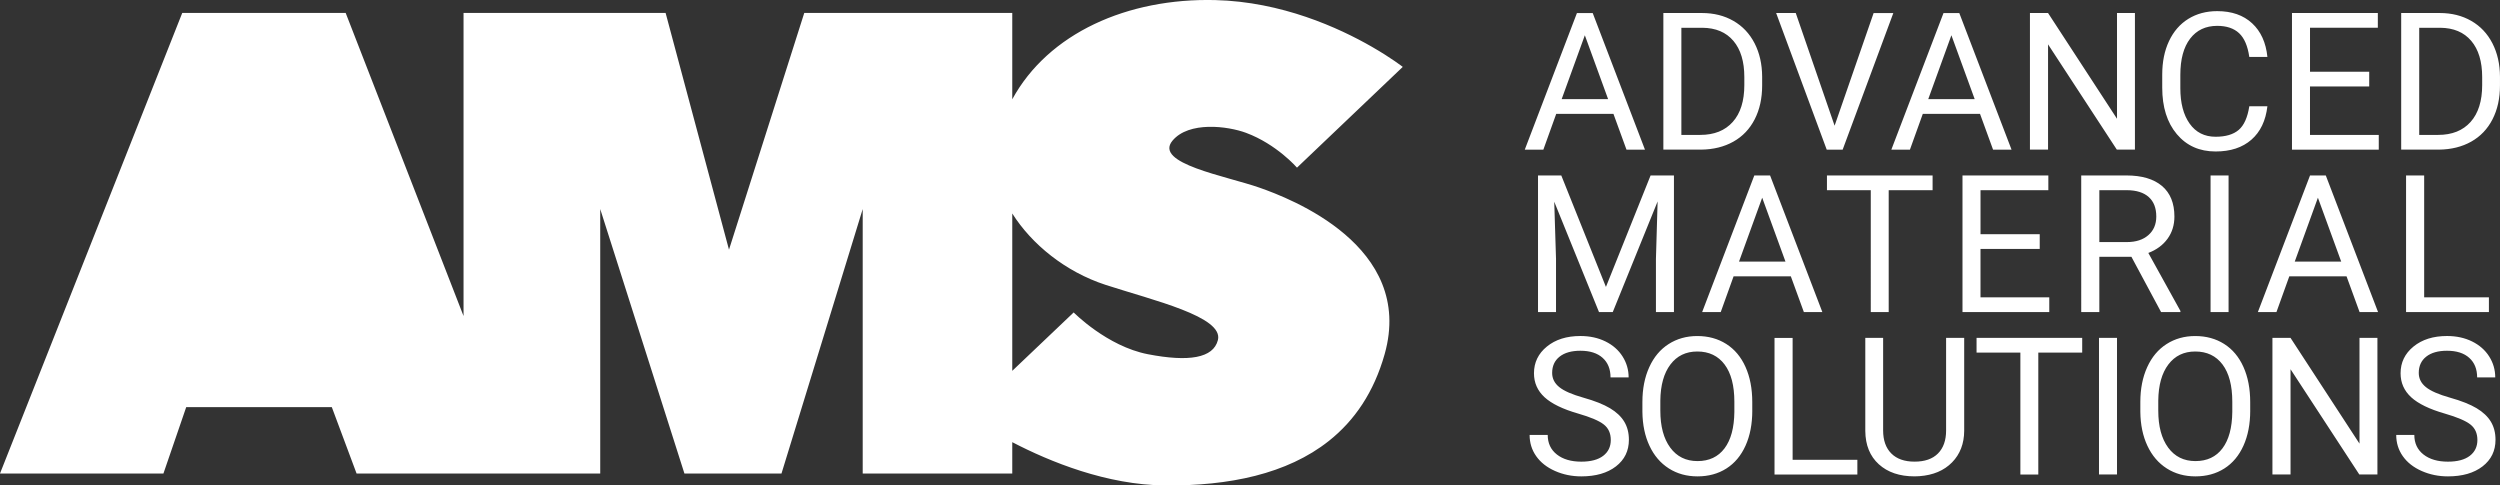 <svg version="1.1" id="Layer_1" xmlns="http://www.w3.org/2000/svg" x="0" y="0" viewBox="0 0 1262.02 245.07" xml:space="preserve"><rect x="0" y="0" width="1262.02" height="245.07" fill="#333333" stroke="none"/><style>.st0{fill:#fff}</style><path class="st0" d="M635.85 94.75c-16.86-5.92-53.6-12.2-43.97-23.74 8.25-9.89 27.83-7.4 37.12-3.96 15.5 5.75 25.73 17.58 25.73 17.58l53.4-50.86s-5.7-4.47-15.6-10.16C675.78 13.99 647.02.88 613.49.04c-44.33-1.1-84.3 16.72-102.49 50.08V6.53H406l-21.48 67.56L368 126.03l-12.63-47.17L336 6.53H234v153l-10.29-26.47-11.93-30.67L174.5 6.53H92L0 239.03h82.5l11.5-33.5h73.5l12.5 33.5h123v-133.5l14.76 46.36 27.74 87.14h49l20.77-67.61 20.23-65.89v133.5H511v-15.82c19.11 9.94 47.74 21.61 77.25 21.85 32.1.26 61.47-5.73 82.57-22.47 12.92-10.25 22.74-24.52 28.18-43.87 15.37-54.66-48.07-78.68-63.15-83.97zm-21.04 76.92c-2.31 9.13-14.71 11.14-35.35 7.14S542 157.72 542 157.72l-31 29.48v-79.43c9.8 15.52 26.78 29.4 47.1 36.03 23.9 7.79 59.7 16.02 56.71 27.87zM814.48 57.49h-28.89l-6.49 18.05h-9.38l26.33-68.96h7.96l26.38 68.96h-9.33l-6.58-18.05zm-26.14-7.44h23.45L800.04 17.8l-11.7 32.25zM839.68 75.53V6.57h19.47c6 0 11.3 1.33 15.91 3.98 4.61 2.65 8.17 6.43 10.68 11.32 2.51 4.89 3.78 10.51 3.81 16.86v4.4c0 6.5-1.25 12.2-3.77 17.1-2.51 4.89-6.09 8.65-10.75 11.27-4.66 2.62-10.08 3.96-16.27 4.03h-19.08zm9.09-61.52V68.1h9.57c7.01 0 12.46-2.18 16.36-6.54 3.9-4.36 5.85-10.57 5.85-18.63V38.9c0-7.84-1.84-13.93-5.52-18.27-3.68-4.35-8.9-6.55-15.65-6.61h-10.61zM926.12 63.46l19.7-56.88h9.95l-25.58 68.96h-8.05L896.61 6.57h9.9l19.61 56.89zM999.53 57.49h-28.89l-6.49 18.05h-9.38L981.1 6.58h7.96l26.38 68.96h-9.33l-6.58-18.05zm-26.14-7.44h23.45L985.08 17.8l-11.69 32.25zM1077.73 75.53h-9.14l-34.72-53.14v53.14h-9.14V6.57h9.14l34.81 53.38V6.57h9.05v68.96zM1144.6 53.65c-.85 7.29-3.54 12.92-8.08 16.88-4.53 3.96-10.55 5.94-18.07 5.94-8.15 0-14.67-2.92-19.58-8.76-4.91-5.84-7.36-13.66-7.36-23.44v-6.63c0-6.41 1.14-12.05 3.43-16.91 2.29-4.86 5.53-8.6 9.73-11.2 4.2-2.6 9.06-3.91 14.59-3.91 7.33 0 13.2 2.04 17.62 6.13 4.42 4.09 6.99 9.75 7.72 16.98h-9.14c-.79-5.51-2.5-9.5-5.14-11.97s-6.32-3.71-11.06-3.71c-5.81 0-10.36 2.15-13.66 6.45s-4.95 10.41-4.95 18.34v6.68c0 7.49 1.56 13.45 4.69 17.87 3.13 4.42 7.5 6.64 13.12 6.64 5.05 0 8.93-1.14 11.63-3.43 2.7-2.29 4.49-6.28 5.38-11.96h9.13zM1195.99 43.66h-29.89V68.1h34.72v7.44h-43.81V6.57h43.34v7.44h-34.24v22.21H1196v7.44zM1212.14 75.53V6.57h19.47c6 0 11.3 1.33 15.91 3.98 4.61 2.65 8.17 6.43 10.68 11.32 2.51 4.89 3.78 10.51 3.81 16.86v4.4c0 6.5-1.25 12.2-3.77 17.1-2.51 4.89-6.09 8.65-10.75 11.27-4.66 2.62-10.08 3.96-16.27 4.03h-19.08zm9.1-61.52V68.1h9.57c7.01 0 12.46-2.18 16.36-6.54 3.9-4.36 5.85-10.57 5.85-18.63V38.9c0-7.84-1.84-13.93-5.52-18.27-3.68-4.35-8.9-6.55-15.65-6.61h-10.61zM788.15 88.57l22.54 56.27 22.54-56.27h11.79v68.96h-9.09v-26.86l.85-28.99-22.64 55.84h-6.96l-22.59-55.7.9 28.84v26.86h-9.09V88.57h11.75zM904.02 139.49h-28.89l-6.49 18.04h-9.38l26.33-68.96h7.96l26.38 68.96h-9.33l-6.58-18.04zm-26.15-7.44h23.45L889.57 99.8l-11.7 32.25zM975.6 96.01h-22.17v61.53h-9.05V96.01h-22.12v-7.44h53.33v7.44zM1029.66 125.66h-29.89v24.44h34.72v7.44h-43.81V88.57h43.34v7.44h-34.24v22.21h29.89v7.44zM1075.96 129.64h-16.2v27.9h-9.14V88.57h22.83c7.77 0 13.74 1.77 17.93 5.3 4.18 3.54 6.28 8.68 6.28 15.44 0 4.29-1.16 8.04-3.48 11.23-2.32 3.19-5.55 5.57-9.69 7.15l16.2 29.27v.57h-9.76l-14.97-27.89zm-16.2-7.44h13.97c4.51 0 8.11-1.17 10.78-3.51s4-5.47 4-9.4c0-4.27-1.27-7.54-3.81-9.82-2.54-2.28-6.21-3.43-11.01-3.46h-13.93v26.19zM1125 157.53h-9.09V88.57h9.09v68.96zM1184.55 139.49h-28.89l-6.49 18.04h-9.38l26.33-68.96h7.96l26.38 68.96h-9.33l-6.58-18.04zm-26.14-7.44h23.45L1170.1 99.8l-11.69 32.25zM1223.74 150.1h32.68v7.44h-41.82V88.57h9.14v61.53zM796.72 208.79c-7.8-2.24-13.47-5-17.03-8.27-3.55-3.27-5.33-7.3-5.33-12.1 0-5.43 2.17-9.92 6.51-13.47 4.34-3.55 9.99-5.33 16.93-5.33 4.74 0 8.96.92 12.67 2.75 3.71 1.83 6.58 4.36 8.62 7.58 2.04 3.22 3.06 6.74 3.06 10.56h-9.14c0-4.18-1.33-7.47-3.98-9.86-2.65-2.39-6.39-3.59-11.23-3.59-4.48 0-7.98.99-10.49 2.97-2.51 1.98-3.77 4.72-3.77 8.23 0 2.82 1.19 5.2 3.58 7.14 2.38 1.95 6.44 3.72 12.17 5.34 5.73 1.61 10.21 3.39 13.45 5.33 3.24 1.94 5.64 4.21 7.2 6.8 1.56 2.59 2.34 5.64 2.34 9.14 0 5.59-2.18 10.06-6.54 13.43-4.36 3.36-10.18 5.04-17.48 5.04-4.74 0-9.16-.91-13.26-2.72-4.11-1.82-7.27-4.3-9.5-7.46-2.23-3.16-3.34-6.74-3.34-10.75h9.14c0 4.17 1.54 7.46 4.62 9.88 3.08 2.42 7.19 3.62 12.34 3.62 4.8 0 8.48-.98 11.04-2.94 2.56-1.96 3.84-4.63 3.84-8 0-3.38-1.18-5.99-3.55-7.84-2.35-1.85-6.65-3.68-12.87-5.48zM884.57 207.28c0 6.76-1.14 12.65-3.41 17.69-2.27 5.04-5.49 8.88-9.66 11.53s-9.03 3.98-14.59 3.98c-5.43 0-10.25-1.33-14.45-4-4.2-2.67-7.46-6.47-9.78-11.42-2.32-4.94-3.51-10.66-3.58-17.17v-4.97c0-6.63 1.15-12.49 3.46-17.57 2.3-5.08 5.56-8.98 9.78-11.67 4.21-2.7 9.04-4.05 14.47-4.05 5.52 0 10.4 1.33 14.61 4 4.21 2.67 7.46 6.54 9.73 11.6 2.27 5.07 3.41 10.96 3.41 17.69v4.36zm-9.05-4.45c0-8.18-1.64-14.45-4.93-18.83-3.28-4.37-7.88-6.56-13.78-6.56-5.75 0-10.27 2.19-13.57 6.56s-5 10.44-5.09 18.21v5.07c0 7.93 1.67 14.15 5 18.68s7.92 6.8 13.76 6.8c5.87 0 10.42-2.14 13.64-6.42s4.88-10.41 4.97-18.4v-5.11zM904.93 232.1h32.68v7.44h-41.82v-68.96h9.14v61.52zM991.54 170.57v46.89c-.03 6.5-2.08 11.83-6.13 15.96s-9.56 6.46-16.51 6.96l-2.42.09c-7.55 0-13.56-2.04-18.04-6.11-4.48-4.07-6.76-9.68-6.82-16.81v-46.98h9v46.7c0 4.99 1.37 8.87 4.12 11.63 2.75 2.76 6.66 4.14 11.75 4.14 5.15 0 9.09-1.37 11.82-4.12s4.1-6.61 4.1-11.6v-46.75h9.13zM1051.12 178.01h-22.17v61.53h-9.05v-61.53h-22.12v-7.44h53.33v7.44zM1068.68 239.53h-9.09v-68.96h9.09v68.96zM1135.93 207.28c0 6.76-1.14 12.65-3.41 17.69-2.27 5.04-5.49 8.88-9.66 11.53s-9.03 3.98-14.59 3.98c-5.43 0-10.25-1.33-14.45-4-4.2-2.67-7.46-6.47-9.78-11.42-2.32-4.94-3.51-10.66-3.58-17.17v-4.97c0-6.63 1.15-12.49 3.46-17.57 2.3-5.08 5.56-8.98 9.78-11.67 4.21-2.7 9.04-4.05 14.47-4.05 5.52 0 10.4 1.33 14.61 4 4.21 2.67 7.46 6.54 9.73 11.6 2.27 5.07 3.41 10.96 3.41 17.69v4.36zm-9.05-4.45c0-8.18-1.64-14.45-4.93-18.83-3.28-4.37-7.88-6.56-13.78-6.56-5.75 0-10.27 2.19-13.57 6.56s-5 10.44-5.09 18.21v5.07c0 7.93 1.67 14.15 5 18.68s7.92 6.8 13.76 6.8c5.87 0 10.42-2.14 13.64-6.42s4.88-10.41 4.97-18.4v-5.11zM1200.14 239.53H1191l-34.72-53.14v53.14h-9.14v-68.96h9.14l34.81 53.38v-53.38h9.05v68.96zM1234.19 208.79c-7.8-2.24-13.47-5-17.03-8.27-3.55-3.27-5.33-7.3-5.33-12.1 0-5.43 2.17-9.92 6.51-13.47 4.34-3.55 9.99-5.33 16.93-5.33 4.74 0 8.96.92 12.67 2.75 3.71 1.83 6.58 4.36 8.62 7.58 2.04 3.22 3.06 6.74 3.06 10.56h-9.14c0-4.18-1.33-7.47-3.98-9.86-2.65-2.39-6.39-3.59-11.23-3.59-4.48 0-7.98.99-10.49 2.97-2.51 1.98-3.77 4.72-3.77 8.23 0 2.82 1.19 5.2 3.58 7.14 2.38 1.95 6.44 3.72 12.17 5.34 5.73 1.61 10.21 3.39 13.45 5.33 3.24 1.94 5.64 4.21 7.2 6.8 1.56 2.59 2.34 5.64 2.34 9.14 0 5.59-2.18 10.06-6.54 13.43-4.36 3.36-10.18 5.04-17.48 5.04-4.74 0-9.16-.91-13.26-2.72-4.11-1.82-7.27-4.3-9.5-7.46-2.23-3.16-3.34-6.74-3.34-10.75h9.14c0 4.17 1.54 7.46 4.62 9.88 3.08 2.42 7.19 3.62 12.34 3.62 4.8 0 8.48-.98 11.04-2.94 2.56-1.96 3.84-4.63 3.84-8 0-3.38-1.18-5.99-3.55-7.84-2.36-1.85-6.65-3.68-12.87-5.48z"/></svg>